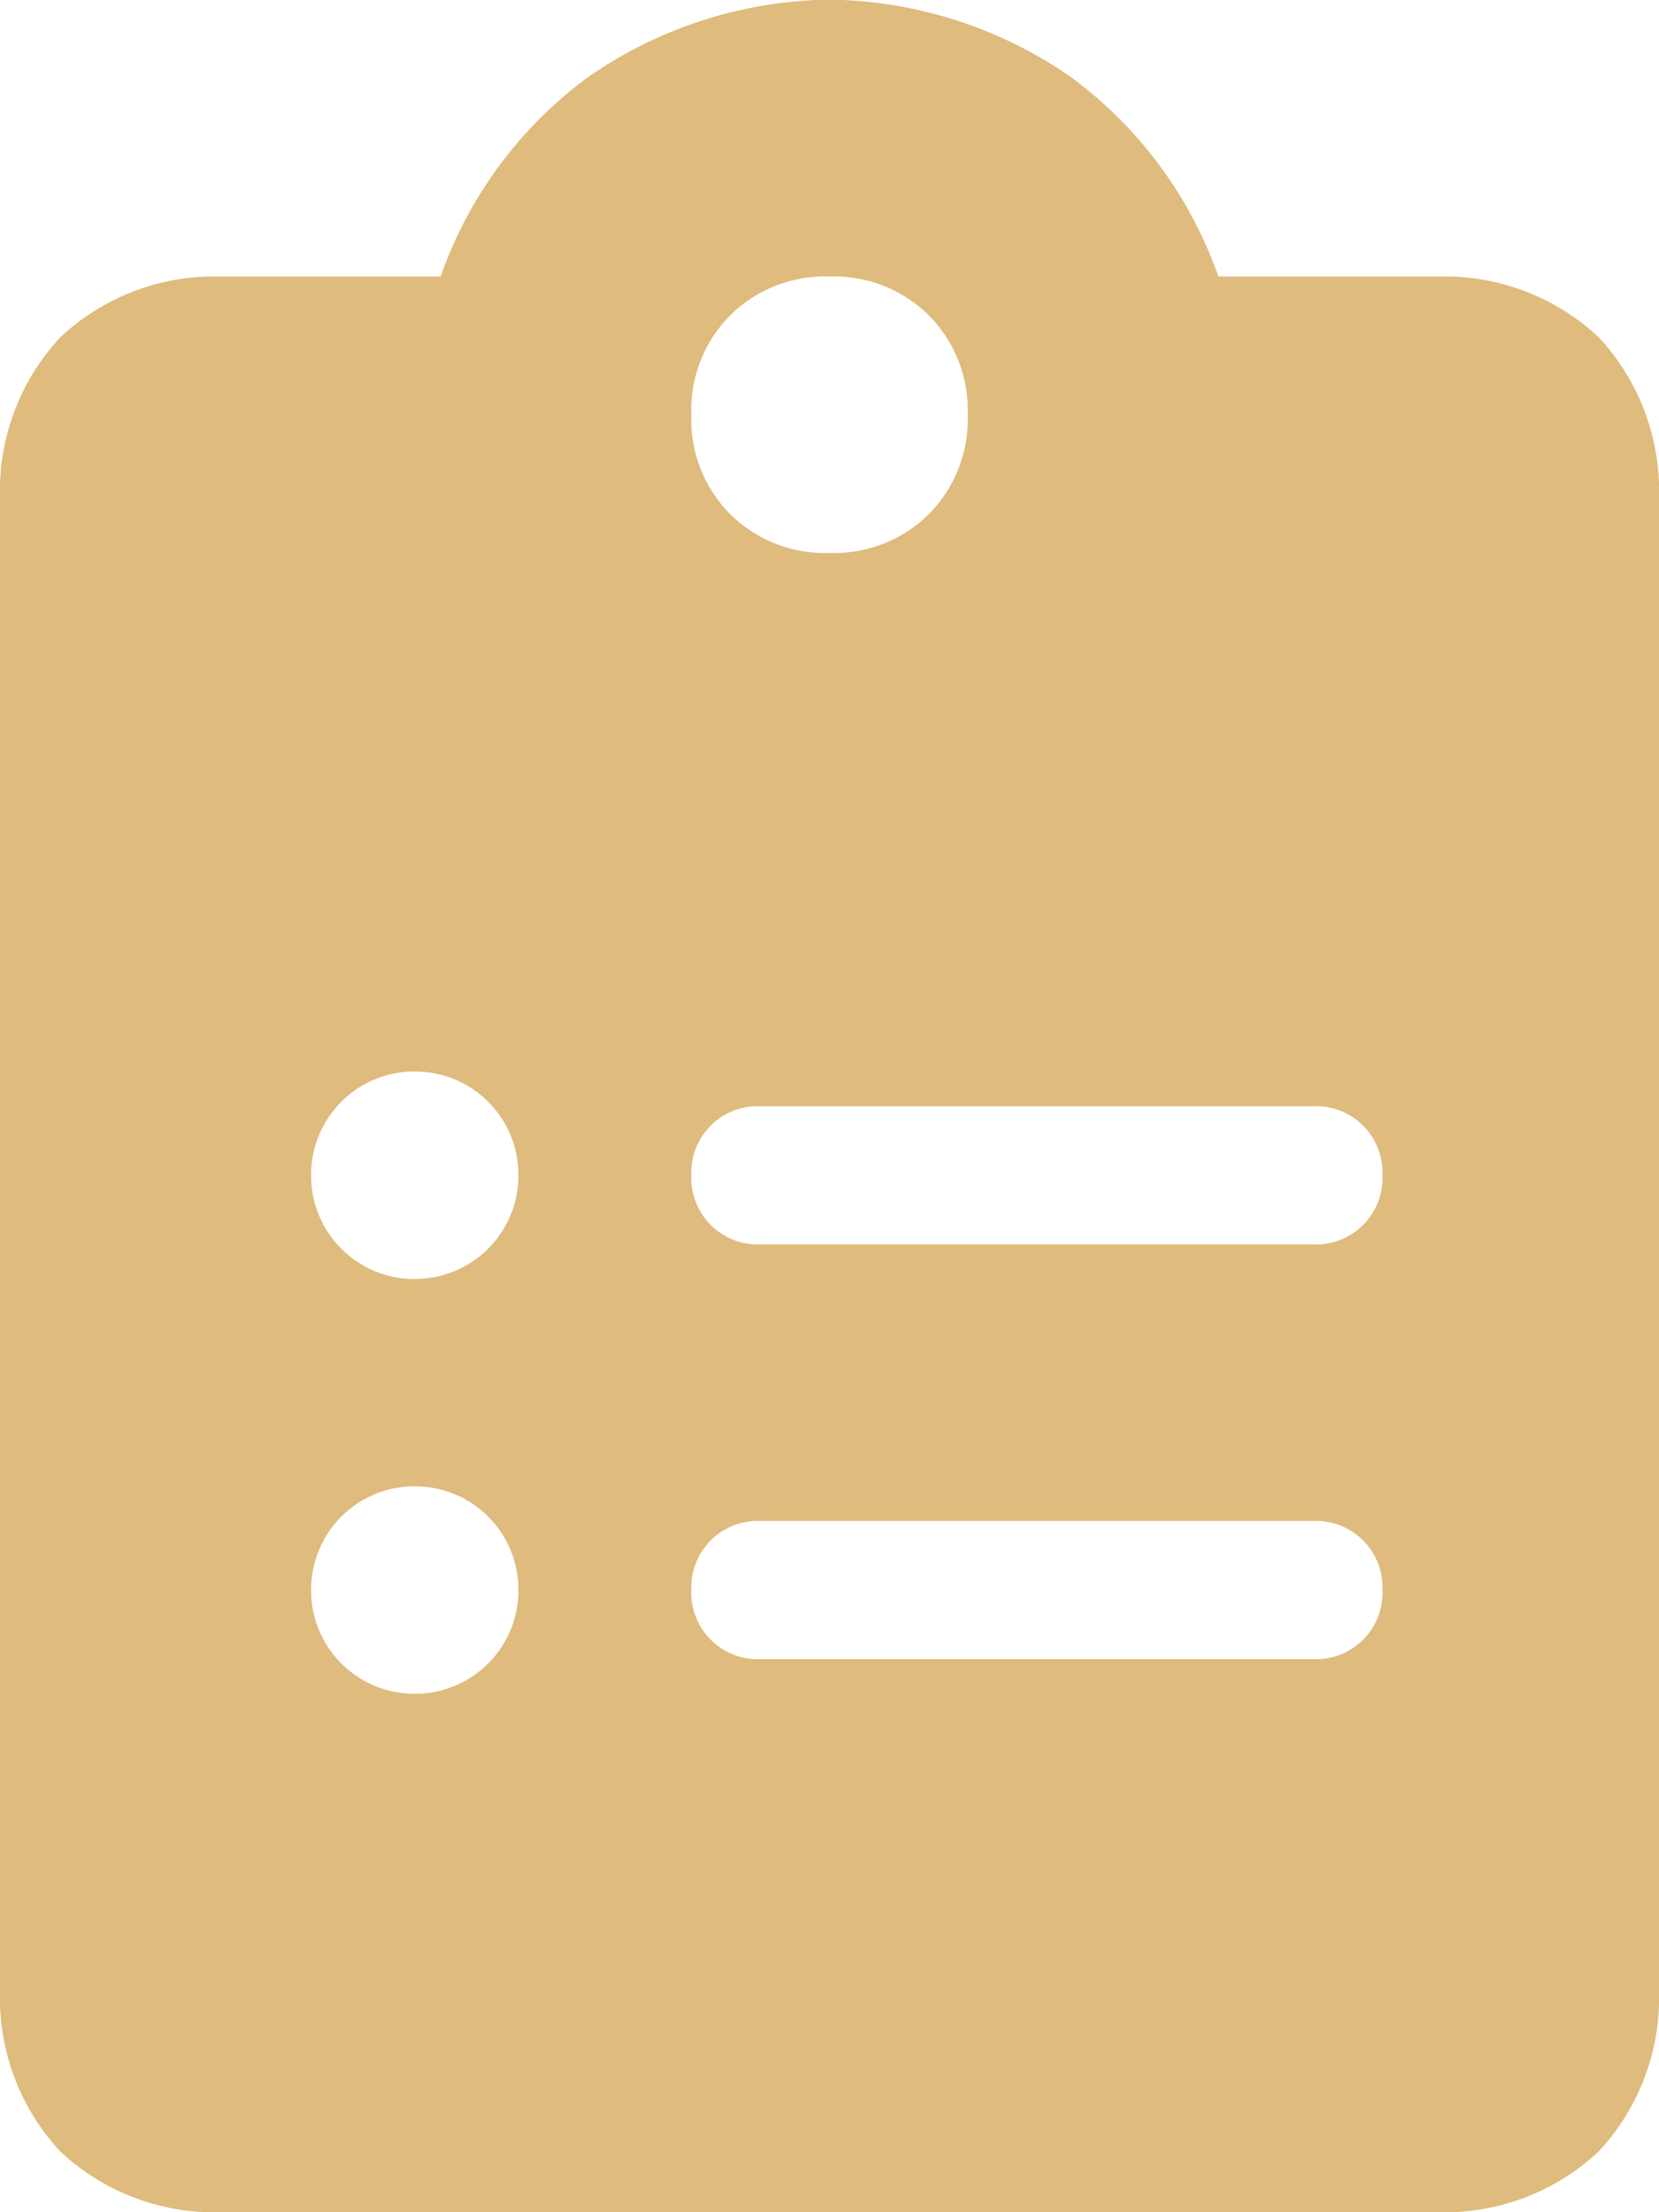 <?xml version="1.0" encoding="UTF-8"?>
<svg xmlns="http://www.w3.org/2000/svg" width="18.75" height="25" viewBox="0 0 18.75 25">
  <path id="forms-icon" d="M16.406-18.75H13.77A4.749,4.749,0,0,0,12.109-21a4.883,4.883,0,0,0-2.734-.879A4.883,4.883,0,0,0,6.641-21,4.749,4.749,0,0,0,4.98-18.75H2.344a2.548,2.548,0,0,0-1.66.684A2.548,2.548,0,0,0,0-16.406V.781a2.548,2.548,0,0,0,.684,1.66,2.548,2.548,0,0,0,1.66.684H16.406a2.548,2.548,0,0,0,1.66-.684A2.548,2.548,0,0,0,18.75.781V-16.406a2.548,2.548,0,0,0-.684-1.66A2.548,2.548,0,0,0,16.406-18.75ZM4.688-2.734A1.167,1.167,0,0,1,3.516-3.906,1.167,1.167,0,0,1,4.688-5.078,1.167,1.167,0,0,1,5.859-3.906,1.167,1.167,0,0,1,4.688-2.734Zm0-4.687A1.167,1.167,0,0,1,3.516-8.594,1.167,1.167,0,0,1,4.688-9.766,1.167,1.167,0,0,1,5.859-8.594,1.167,1.167,0,0,1,4.688-7.422ZM9.375-18.75a1.521,1.521,0,0,1,1.123.439,1.521,1.521,0,0,1,.439,1.123,1.521,1.521,0,0,1-.439,1.123,1.521,1.521,0,0,1-1.123.439,1.521,1.521,0,0,1-1.123-.439,1.521,1.521,0,0,1-.439-1.123,1.521,1.521,0,0,1,.439-1.123A1.521,1.521,0,0,1,9.375-18.75ZM14.844-3.125H8.594a.752.752,0,0,1-.781-.781.752.752,0,0,1,.781-.781h6.25a.752.752,0,0,1,.781.781A.752.752,0,0,1,14.844-3.125Zm0-4.687H8.594a.752.752,0,0,1-.781-.781.752.752,0,0,1,.781-.781h6.25a.752.752,0,0,1,.781.781A.752.752,0,0,1,14.844-7.812Z" transform="translate(0 21.875)" fill="#dfbb7d"></path>
</svg>
